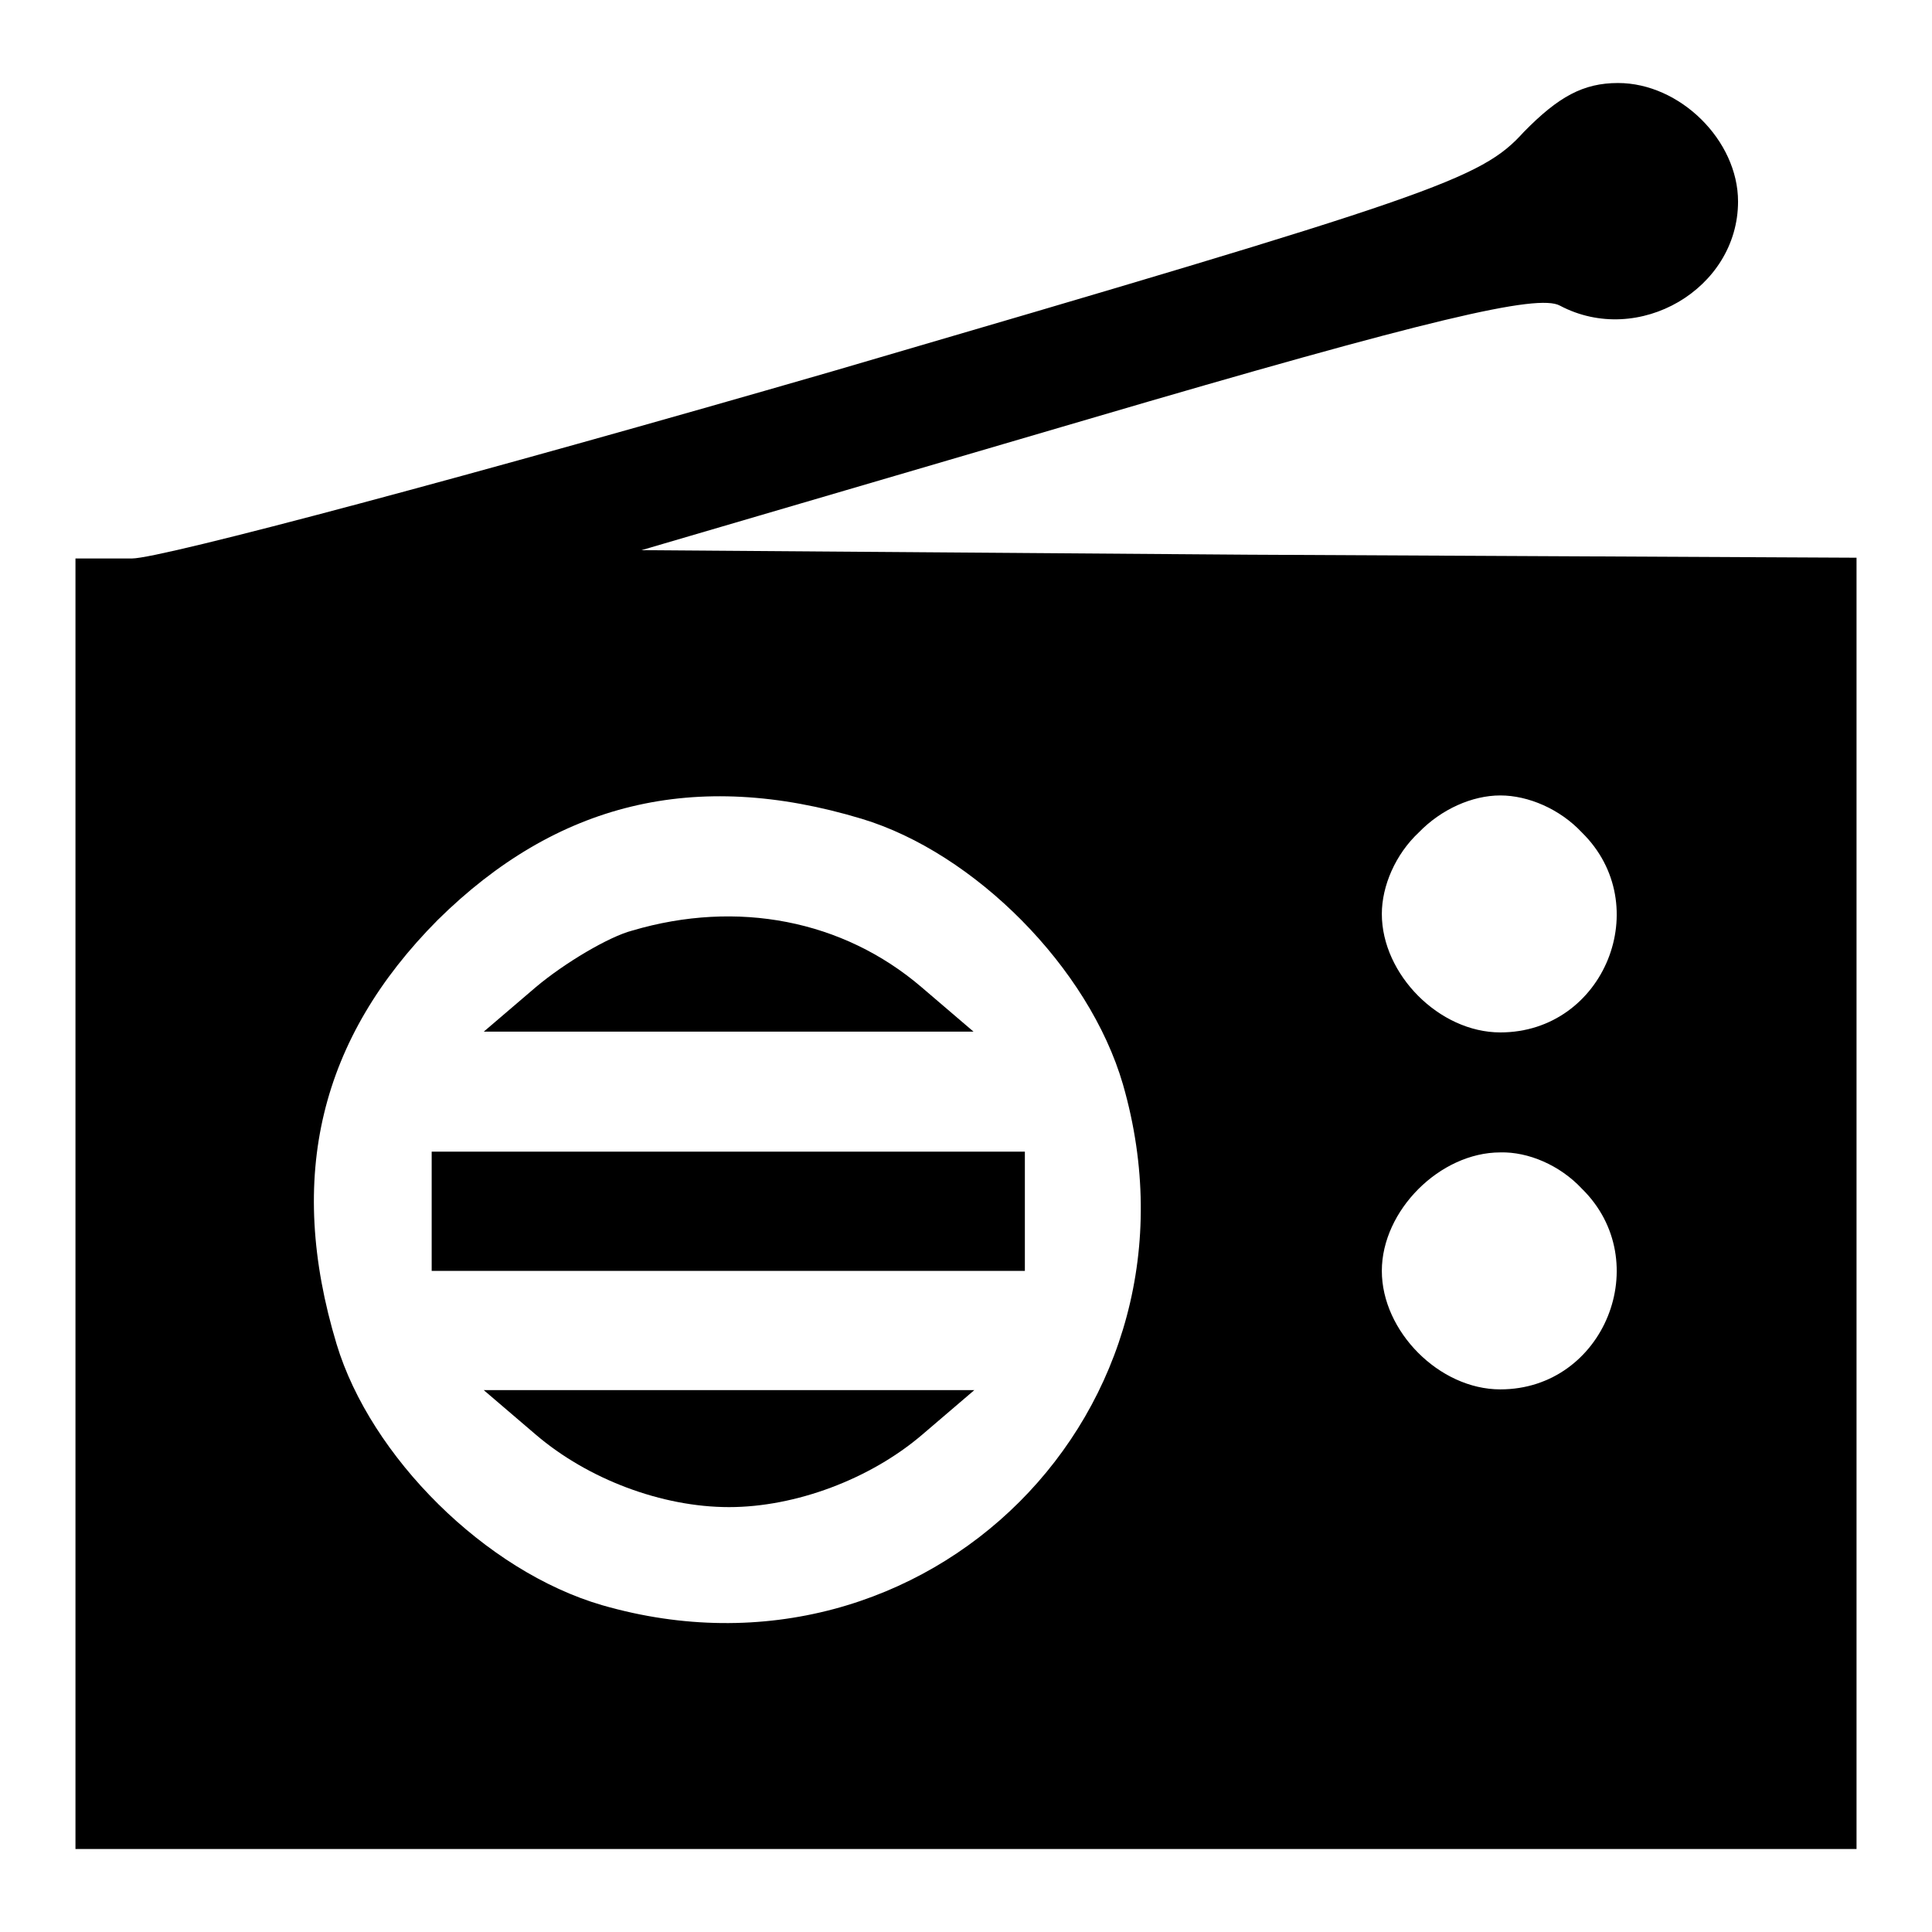 <?xml version="1.0" encoding="utf-8"?>
<!-- Svg Vector Icons : http://www.onlinewebfonts.com/icon -->
<!DOCTYPE svg PUBLIC "-//W3C//DTD SVG 1.1//EN" "http://www.w3.org/Graphics/SVG/1.1/DTD/svg11.dtd">
<svg version="1.1" xmlns="http://www.w3.org/2000/svg" xmlns:xlink="http://www.w3.org/1999/xlink" x="0px" y="0px" viewBox="0 0 256 256" enable-background="new 0 0 256 256" xml:space="preserve">
<g><g><g><path fill="#000000" d="M201.9,17.5c-5.7,6.3-11.6,8.3-91.6,31.7c-47,13.6-88.9,24.8-92.8,24.8H10v85.5V245h118h118v-85.5V73.9l-80.6-0.4l-80.4-0.6l59-17.3c45.6-13.4,59.8-16.7,62.7-15.1c10.4,5.5,23.6-2.2,23.6-13.8c0-8.1-7.7-15.7-15.9-15.7C209.8,11,206.5,12.8,201.9,17.5z M114.2,108.5c14.9,4.5,30.1,19.7,34.6,35.2c12.4,43.1-26,81.4-69,69c-15.5-4.5-30.7-19.7-35.2-34.6c-6.7-22.2-2.2-40.5,13.4-56.2C73.7,106.4,92,101.8,114.2,108.5z M209.6,110.3c9.8,9.6,3,26.5-10.8,26.5c-8.1,0-15.7-7.7-15.7-15.7c0-3.7,1.8-7.9,4.9-10.8c3-3.1,7.1-4.9,10.8-4.9C202.5,105.4,206.7,107.2,209.6,110.3z M209.6,157.5c9.8,9.6,3,26.6-10.8,26.6c-8.1,0-15.7-7.7-15.7-15.7s7.7-15.7,15.7-15.7C202.5,152.6,206.7,154.4,209.6,157.5z"/><path fill="#000000" d="M83.8,123.3c-3.1,0.8-9,4.3-12.8,7.5l-6.9,5.9h32.5H129l-6.9-5.9C111.7,121.9,97.7,119.2,83.8,123.3z"/><path fill="#000000" d="M57.2,160.5v7.9h39.3h39.3v-7.9v-7.9H96.5H57.2V160.5z"/><path fill="#000000" d="M71,190.1c6.9,5.9,16.7,9.6,25.6,9.6c8.8,0,18.7-3.7,25.6-9.6l6.9-5.9H96.5H64.1L71,190.1z"/></g></g></g>
</svg>
